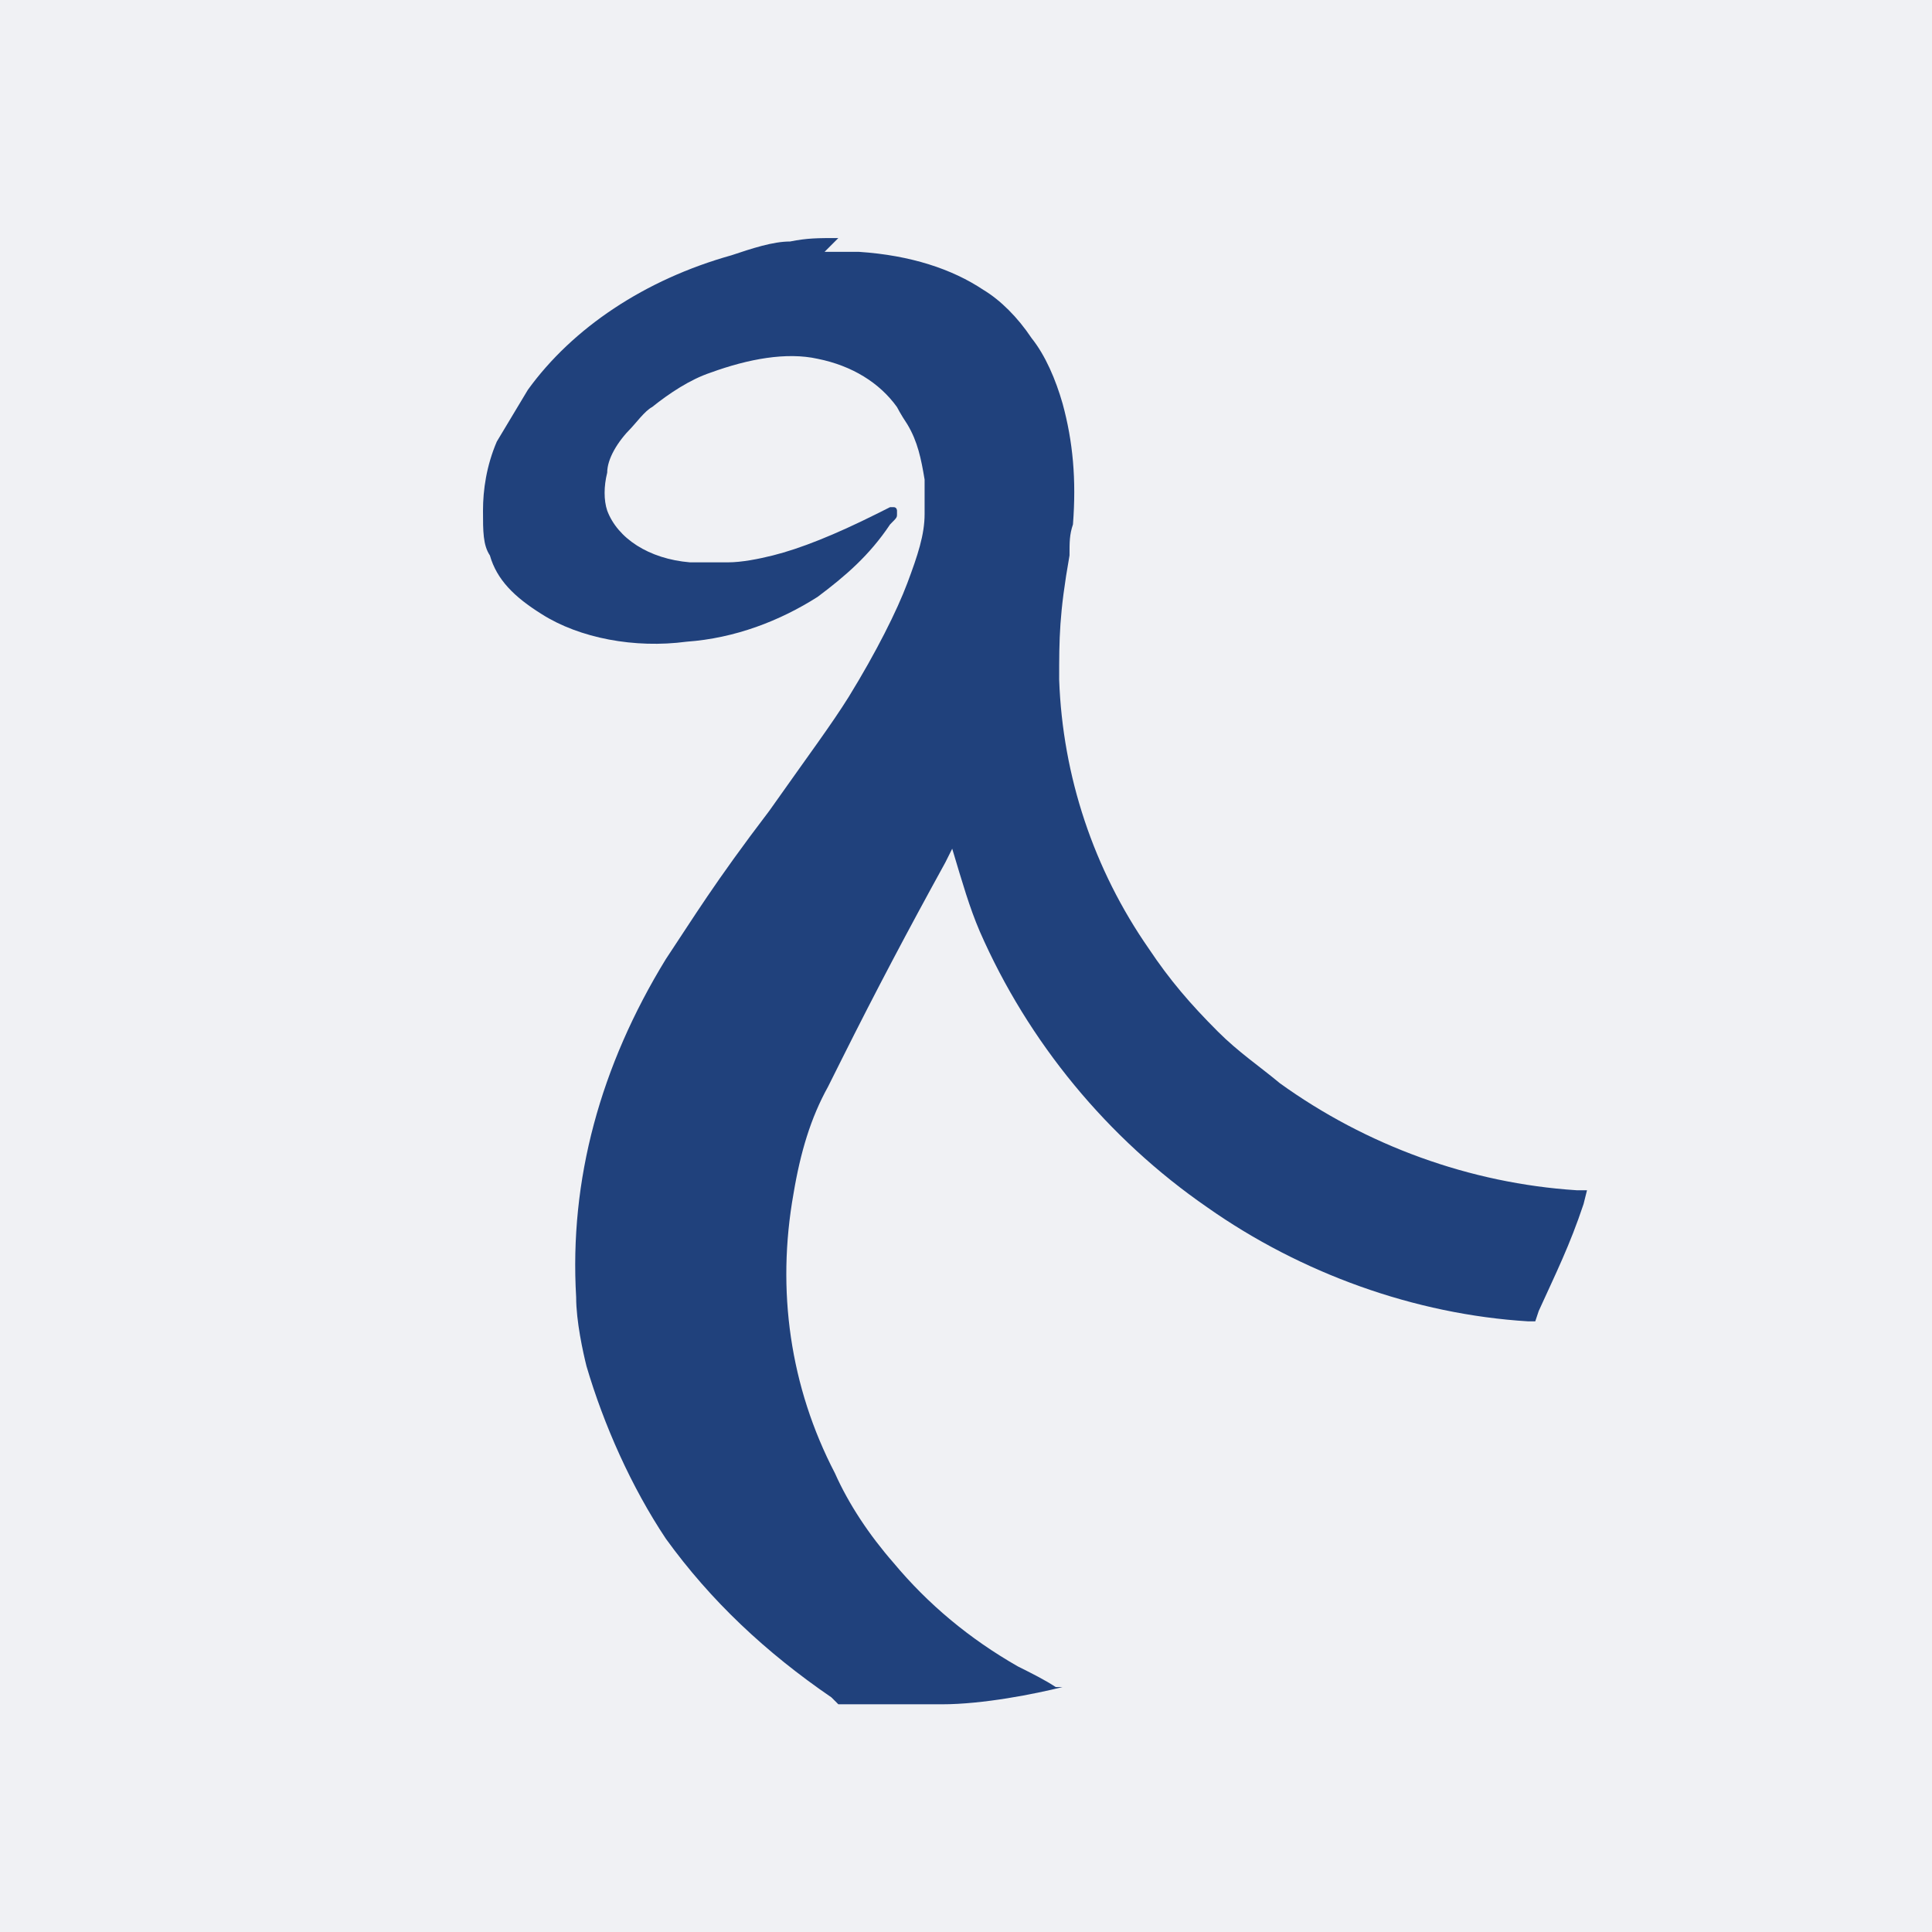 <?xml version="1.0" encoding="UTF-8"?>
<svg id="Layer_1" xmlns="http://www.w3.org/2000/svg" version="1.1" viewBox="0 0 56 56">
  <!-- Generator: Adobe Illustrator 30.0.0, SVG Export Plug-In . SVG Version: 2.1.1 Build 123)  -->
  <defs>
    <style>
      .st0 {
        fill: #f0f1f4;
      }

      .st1 {
        fill: #20417c;
      }
    </style>
  </defs>
  <rect class="st0" x="0" width="56" height="56"/>
  <path id="path2" class="st1" d="M24.3,6.9c-.6,0-.9,0-1.4.1-.5,0-1.1.2-1.7.4-2.5.7-4.6,2.1-5.9,3.9-.3.5-.6,1-.9,1.5-.3.7-.4,1.4-.4,2s0,1,.2,1.3c.2.7.7,1.2,1.5,1.7,1.1.7,2.7,1,4.2.8,1.4-.1,2.7-.6,3.8-1.3.8-.6,1.5-1.2,2.1-2.1.2-.2.2-.2.2-.3s0,0,0-.1c0,0,0-.1-.1-.1,0,0,0,0-.1,0,0,0,0,0-.4.2-1.2.6-2.2,1-3,1.2-.4.1-.9.2-1.3.2-.3,0-.8,0-1.1,0-1.2-.1-2.1-.7-2.4-1.5-.1-.3-.1-.7,0-1.1,0-.4.3-.9.7-1.3.1-.1.4-.5.6-.6.5-.4,1.1-.8,1.7-1,1.1-.4,2.2-.6,3.1-.4,1,.2,1.8.7,2.3,1.4,0,0,.1.2.3.5.3.5.4,1,.5,1.6,0,.2,0,.8,0,1,0,.6-.2,1.2-.5,2-.3.8-.9,2-1.7,3.3-.5.8-1.1,1.6-2.3,3.3-1.6,2.1-2.2,3.1-3,4.3-1.9,3.1-2.8,6.4-2.6,9.8,0,.7.2,1.6.3,2,.5,1.7,1.3,3.5,2.3,5,1.3,1.8,2.9,3.3,4.8,4.6l.2.2h.2c.4,0,.5,0,1.3,0s.9,0,1.5,0c1.2,0,2.7-.3,3.5-.5h0s-.2,0-.2,0c-.3-.2-.7-.4-1.1-.6-1.4-.8-2.6-1.8-3.6-3-.7-.8-1.3-1.7-1.7-2.6-1.3-2.5-1.7-5.3-1.2-8.1.2-1.2.5-2.2,1-3.1,0,0,.2-.4.4-.8,1-2,1.9-3.7,3-5.7l.2-.4h0c.3,1,.5,1.7.8,2.4,1.4,3.2,3.7,6,6.6,8,2.7,1.9,6,3.1,9.3,3.3.1,0,.2,0,.2,0h0s.1-.3.1-.3c.5-1.1.9-1.9,1.3-3.1.1-.4.1-.4.1-.4,0,0-.1,0-.3,0-3.1-.2-6.1-1.3-8.6-3.1-.6-.5-1.2-.9-1.8-1.5-.8-.8-1.4-1.5-2-2.4-1.6-2.3-2.5-5-2.6-7.8,0-1.2,0-1.9.3-3.6,0-.4,0-.6.1-.9.1-1.3,0-2.4-.3-3.5-.2-.7-.5-1.4-.9-1.9-.4-.6-.9-1.1-1.4-1.4-.9-.6-2.1-1-3.6-1.1-.2,0-.8,0-1,0Z"/>
</svg>
